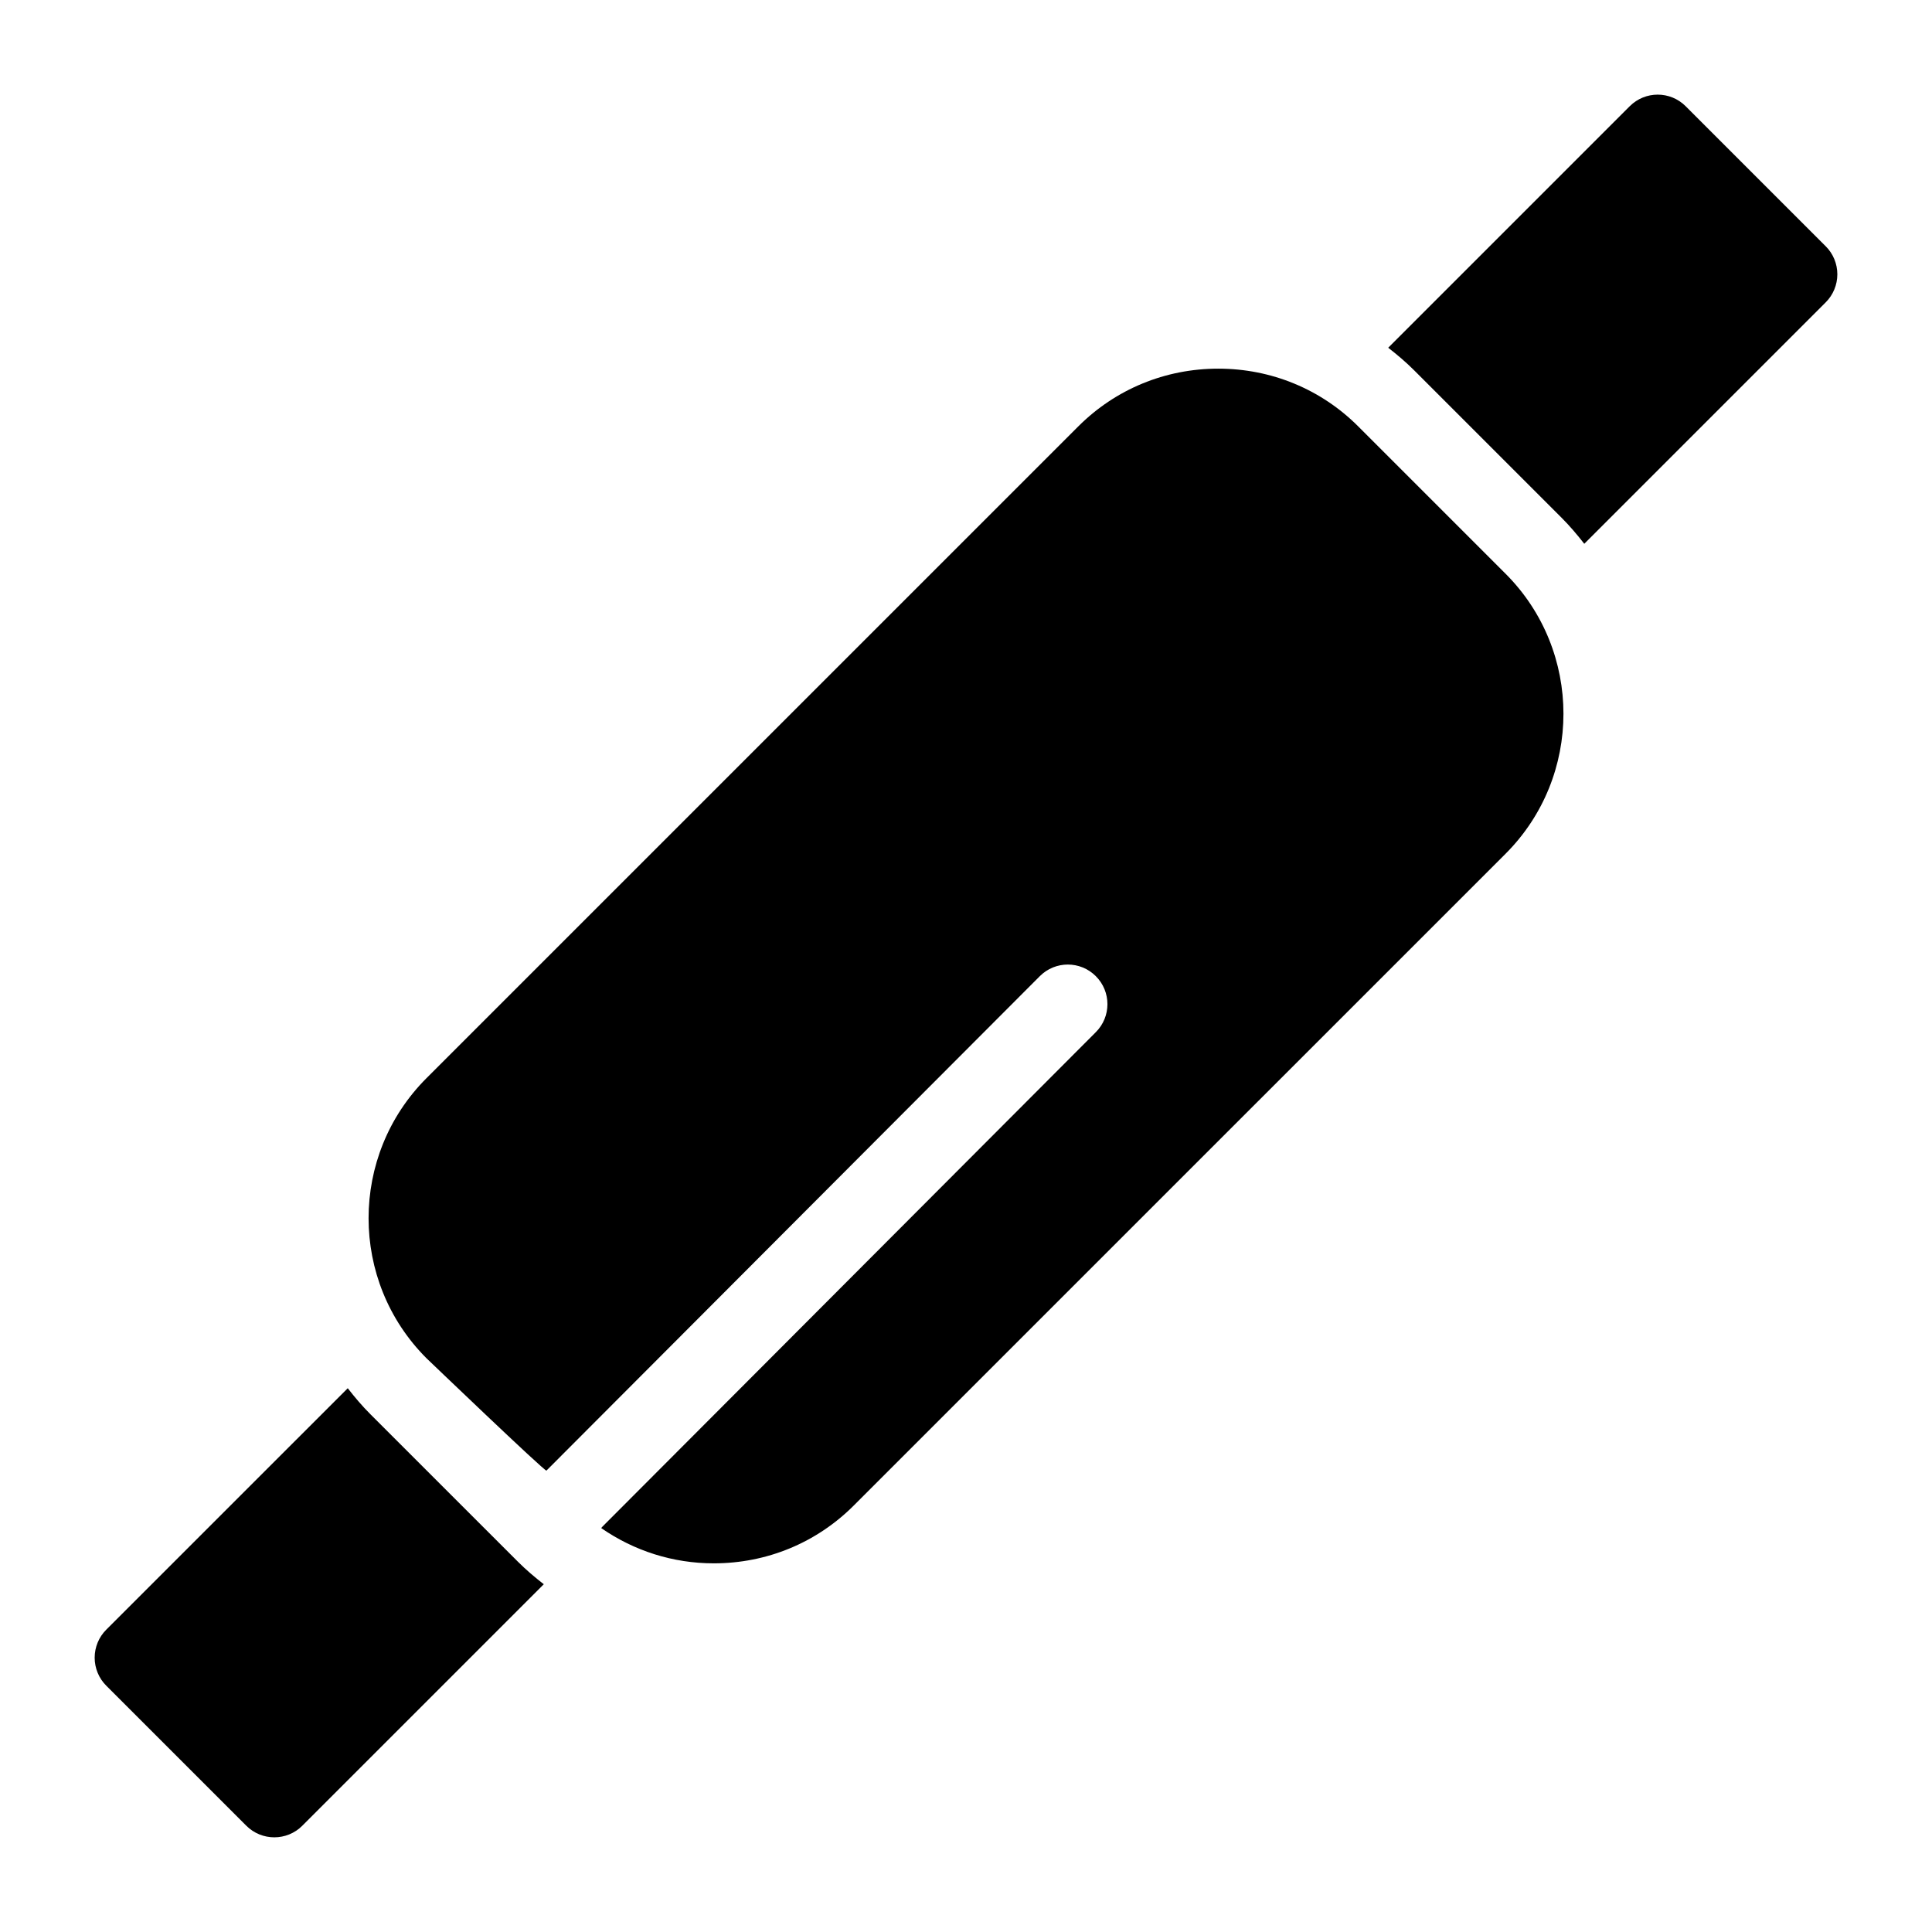 <?xml version="1.0" encoding="UTF-8"?>
<!-- Uploaded to: SVG Repo, www.svgrepo.com, Generator: SVG Repo Mixer Tools -->
<svg fill="#000000" width="800px" height="800px" version="1.1" viewBox="144 144 512 512" xmlns="http://www.w3.org/2000/svg">
 <path d="m288.11 563.84-63.996 63.996c-2.043 2.047-4.731 3.074-7.418 3.074s-5.375-1.027-7.422-3.074l-37.113-37.113c-1.973-1.965-3.074-4.641-3.074-7.422s1.102-5.457 3.074-7.422l63.996-63.984c1.859 2.394 3.82 4.711 6.016 6.906l39.035 39.023c2.18 2.188 4.5 4.148 6.902 6.016zm339.73-354.57-37.113-37.113c-4.106-4.106-10.738-4.106-14.84 0l-63.996 63.996c2.402 1.867 4.723 3.832 6.906 6.016l39.035 39.035c2.195 2.195 4.156 4.523 6.016 6.906l63.996-63.996c1.969-1.973 3.07-4.641 3.07-7.422s-1.102-5.457-3.074-7.422zm-84.852 86.773-39.035-39.035c-9.875-9.875-23.051-15.312-37.102-15.312-14.055 0-27.227 5.438-37.102 15.312l-172.73 172.72c-20.457 20.469-20.457 53.762 0 74.219 0 0 31.438 30.145 31.793 29.777l130.75-131.03c4.106-4.106 10.738-4.106 14.84 0 4.106 4.106 4.106 10.738 0 14.84l-130.75 131.04c-0.148 0.148-0.211 0.25-0.316 0.387 8.691 6.023 18.977 9.34 29.82 9.34 14.055 0 27.227-5.449 37.102-15.324l172.73-172.72c20.457-20.465 20.457-53.758 0-74.215z"/>
</svg>